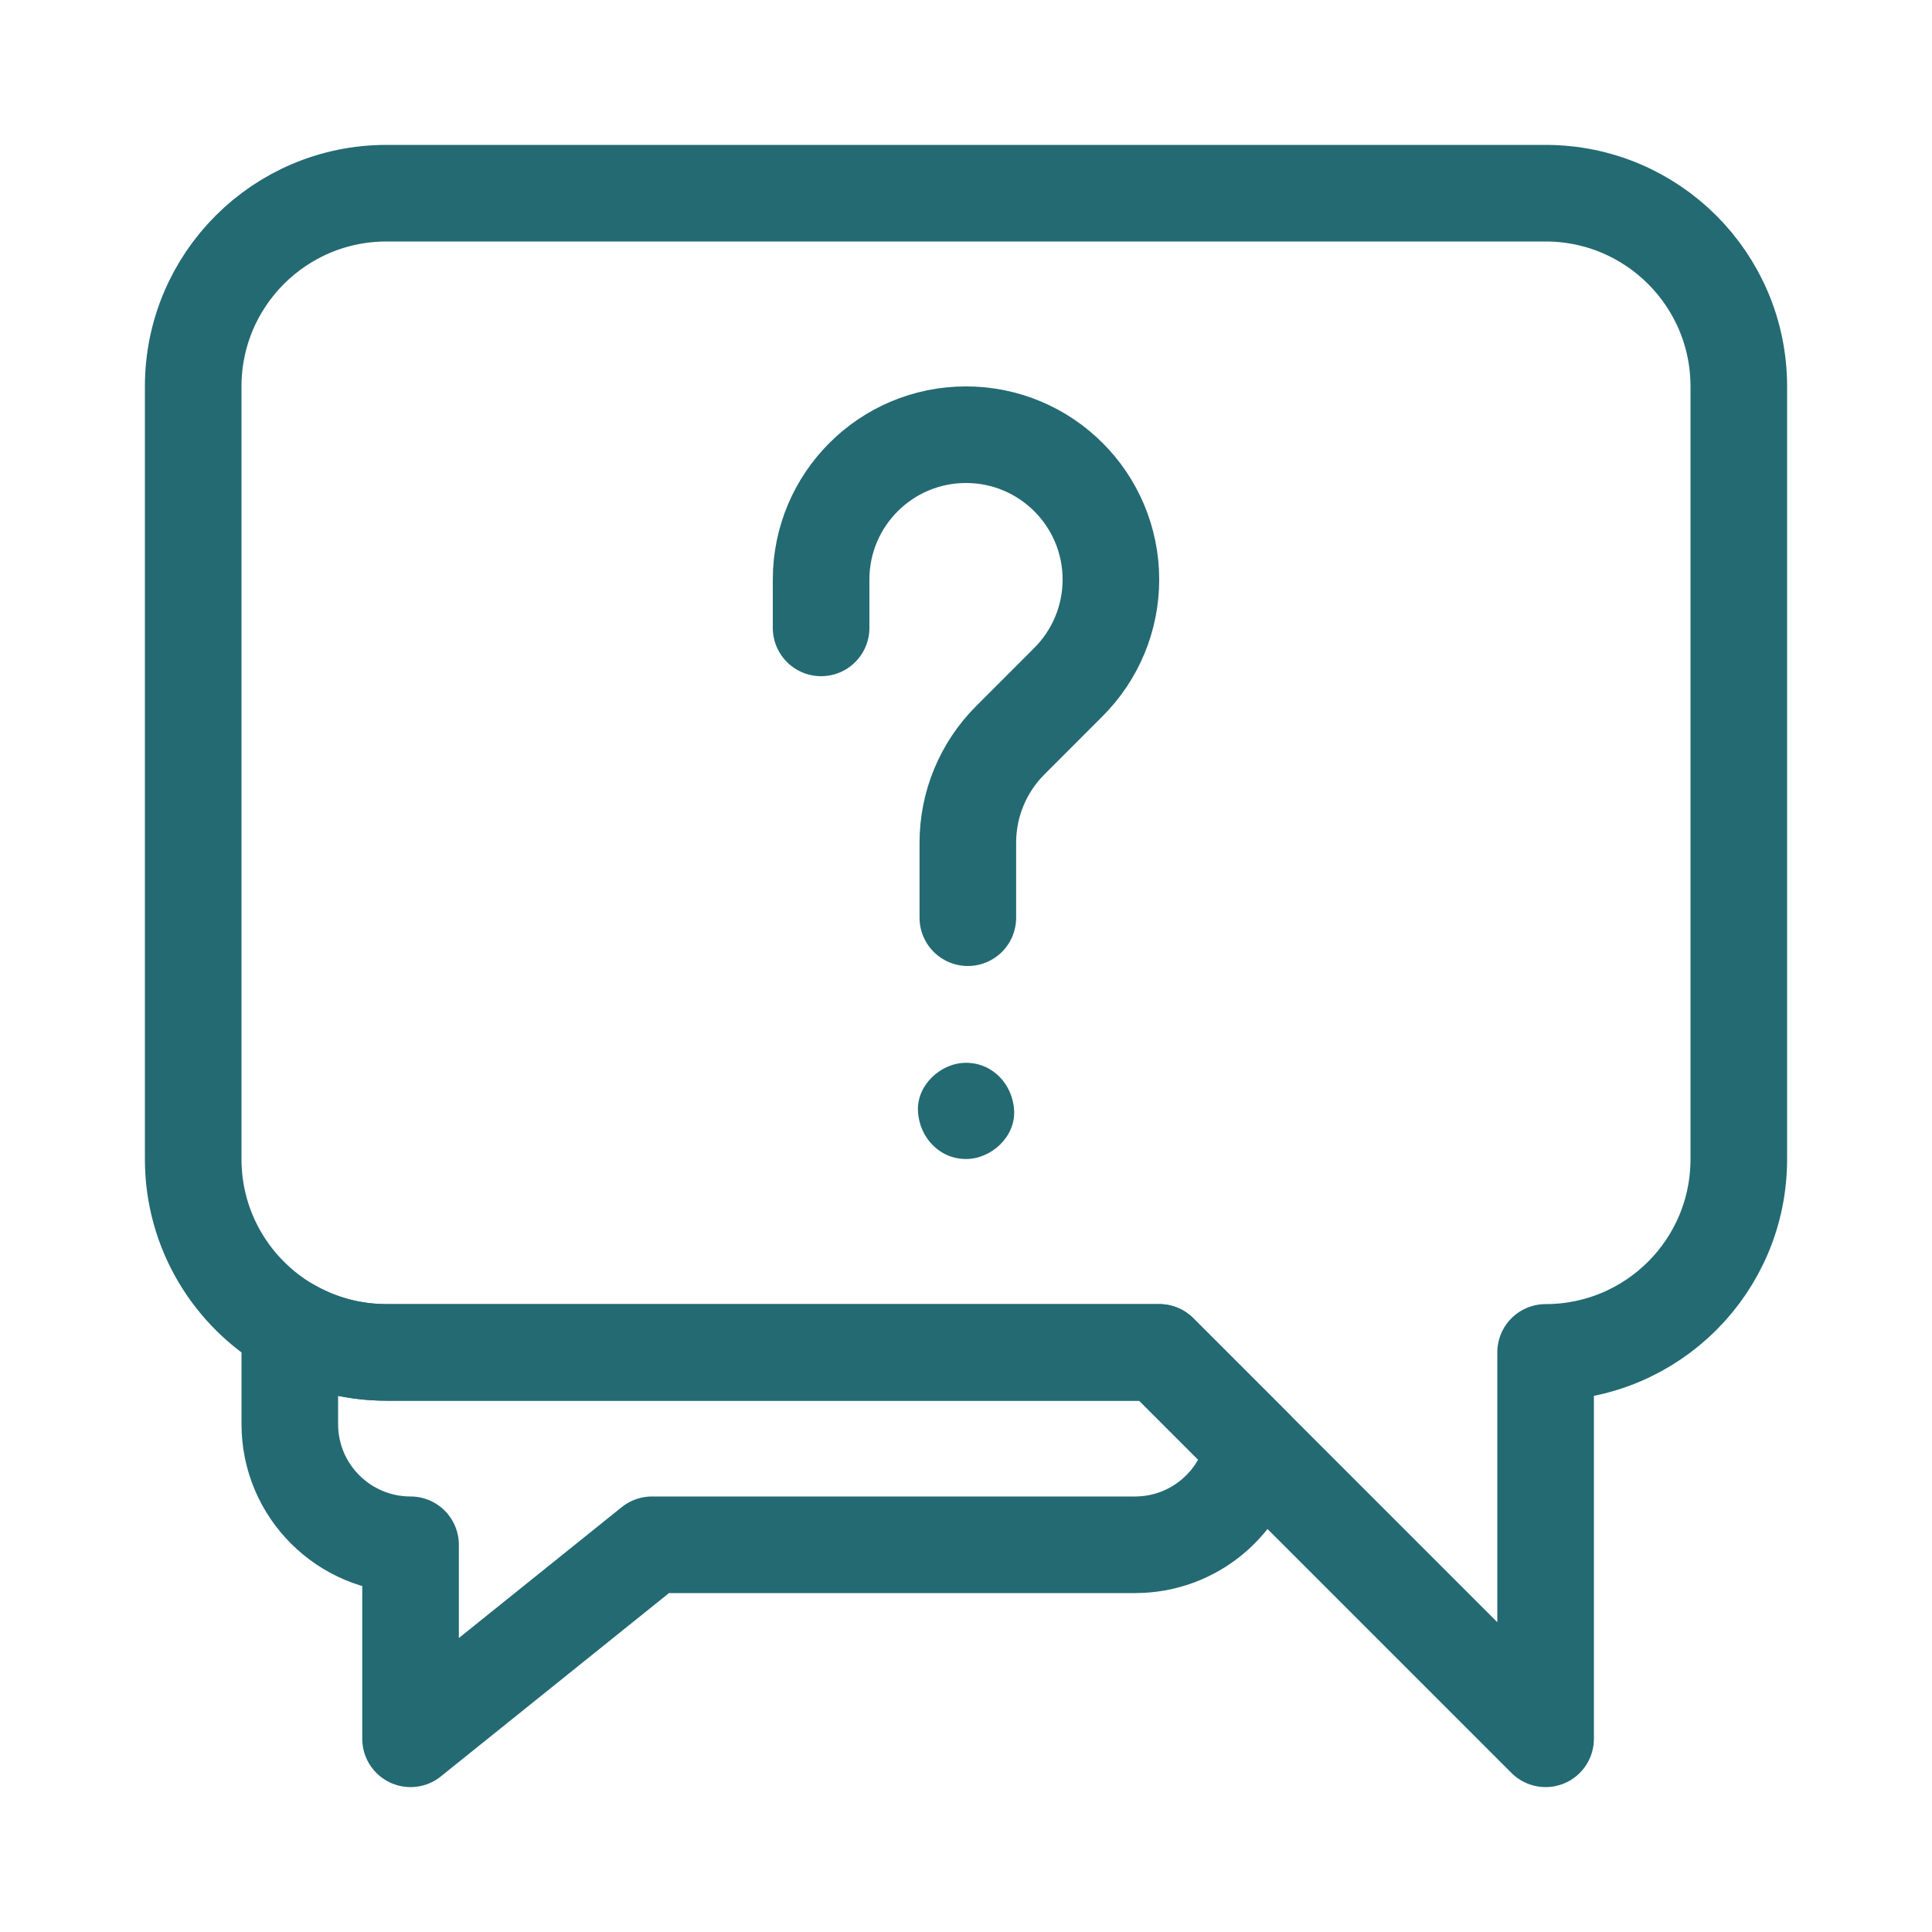 <svg width="40" height="40" viewBox="0 0 40 40" fill="none" xmlns="http://www.w3.org/2000/svg">
<path d="M25.955 29.955C25.734 31.11 24.719 31.983 23.5 31.983H13.499L8.5 36V31.983C7.809 31.983 7.184 31.703 6.732 31.251C6.279 30.799 6 30.174 6 29.483V27.465C6.588 27.805 7.271 28 8 28H24L25.955 29.955Z" stroke="#246A73" stroke-width="2" stroke-miterlimit="10" stroke-linecap="round" stroke-linejoin="round"/>
<path d="M36 8V24C36 25.105 35.553 26.105 34.829 26.829C34.105 27.552 33.105 28 32 28V36L24 28H8C7.272 28 6.589 27.805 6 27.465C4.805 26.774 4 25.481 4 24V8C4 5.791 5.791 4 8 4H32C34.209 4 36 5.791 36 8Z" stroke="#246A73" stroke-width="2" stroke-miterlimit="10" stroke-linecap="round" stroke-linejoin="round"/>
<path d="M17 13V12C17 10.343 18.343 9 20 9C21.657 9 23 10.343 23 12C23 12.796 22.684 13.559 22.121 14.121L20.917 15.326C20.354 15.888 20.038 16.651 20.038 17.447V19" stroke="#246A73" stroke-width="2" stroke-miterlimit="10" stroke-linecap="round" stroke-linejoin="round"/>
<path d="M20.001 23.996C20.522 23.996 21.021 23.538 20.997 23C20.973 22.46 20.559 22.004 20.001 22.004C19.48 22.004 18.981 22.462 19.005 23C19.029 23.54 19.443 23.996 20.001 23.996Z" fill="#246A73"/>
</svg>
